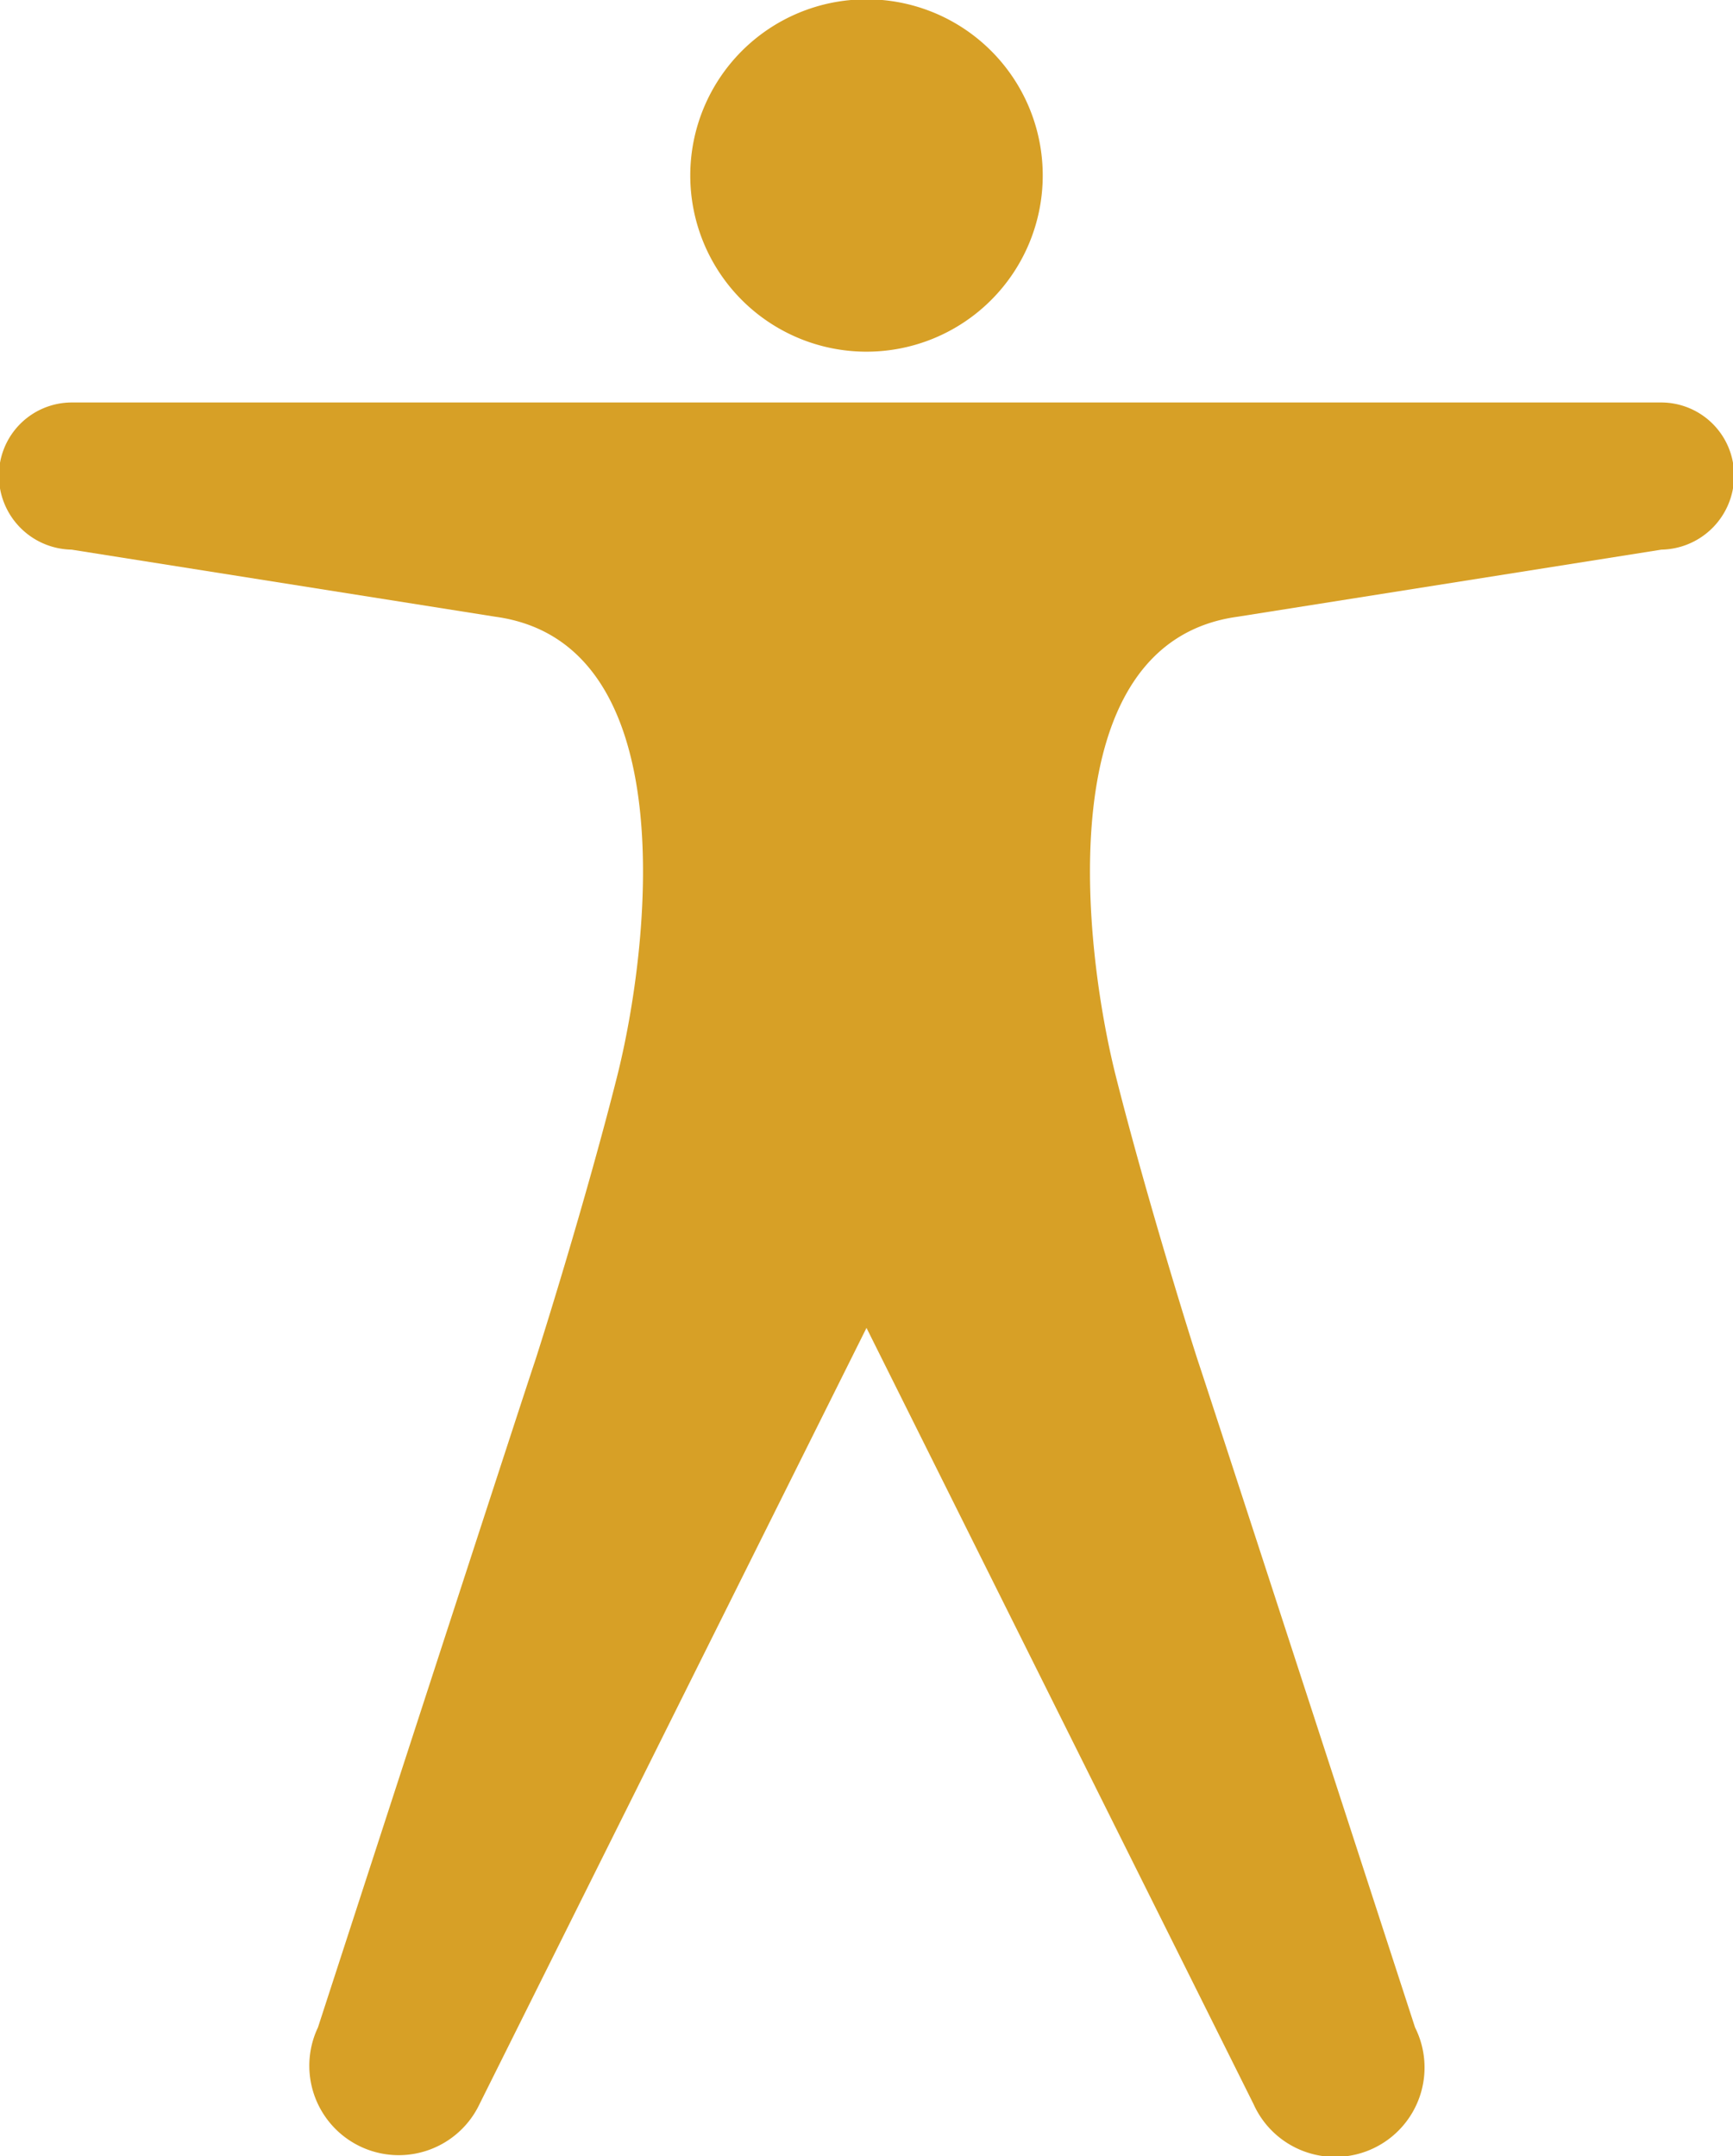 <svg xmlns="http://www.w3.org/2000/svg" width="25.312" height="31.5" viewBox="0 0 25.312 31.5">
  <defs>
    <style>
      .cls-1 {
        fill: #d7a026;
        fill-rule: evenodd;
      }
    </style>
  </defs>
  <path id="obento_icon-kodawari_01.svg" data-name="obento/icon-kodawari_01.svg" class="cls-1" d="M434.574,2166.48A2.574,2.574,0,1,1,432,2163.9,2.572,2.572,0,0,1,434.574,2166.48Zm9.037,3.31H420.389a1.066,1.066,0,0,0-1.061,1.07,1.081,1.081,0,0,0,1.061,1.08l6.189,0.98c2.787,0.38,2.246,4.86,1.781,6.71-0.461,1.83-1.135,3.97-1.209,4.19-0.163.48-3.162,9.71-3.162,9.71a1.306,1.306,0,0,0,2.36,1.12L432,2183.31l5.653,11.34a1.306,1.306,0,1,0,2.359-1.12s-3-9.23-3.162-9.71c-0.074-.22-0.747-2.36-1.209-4.19-0.465-1.85-1.006-6.33,1.781-6.71l6.189-.98a1.081,1.081,0,0,0,1.061-1.08A1.066,1.066,0,0,0,443.611,2169.79Z" transform="translate(-419.344 -2163.91)"/>
</svg>
